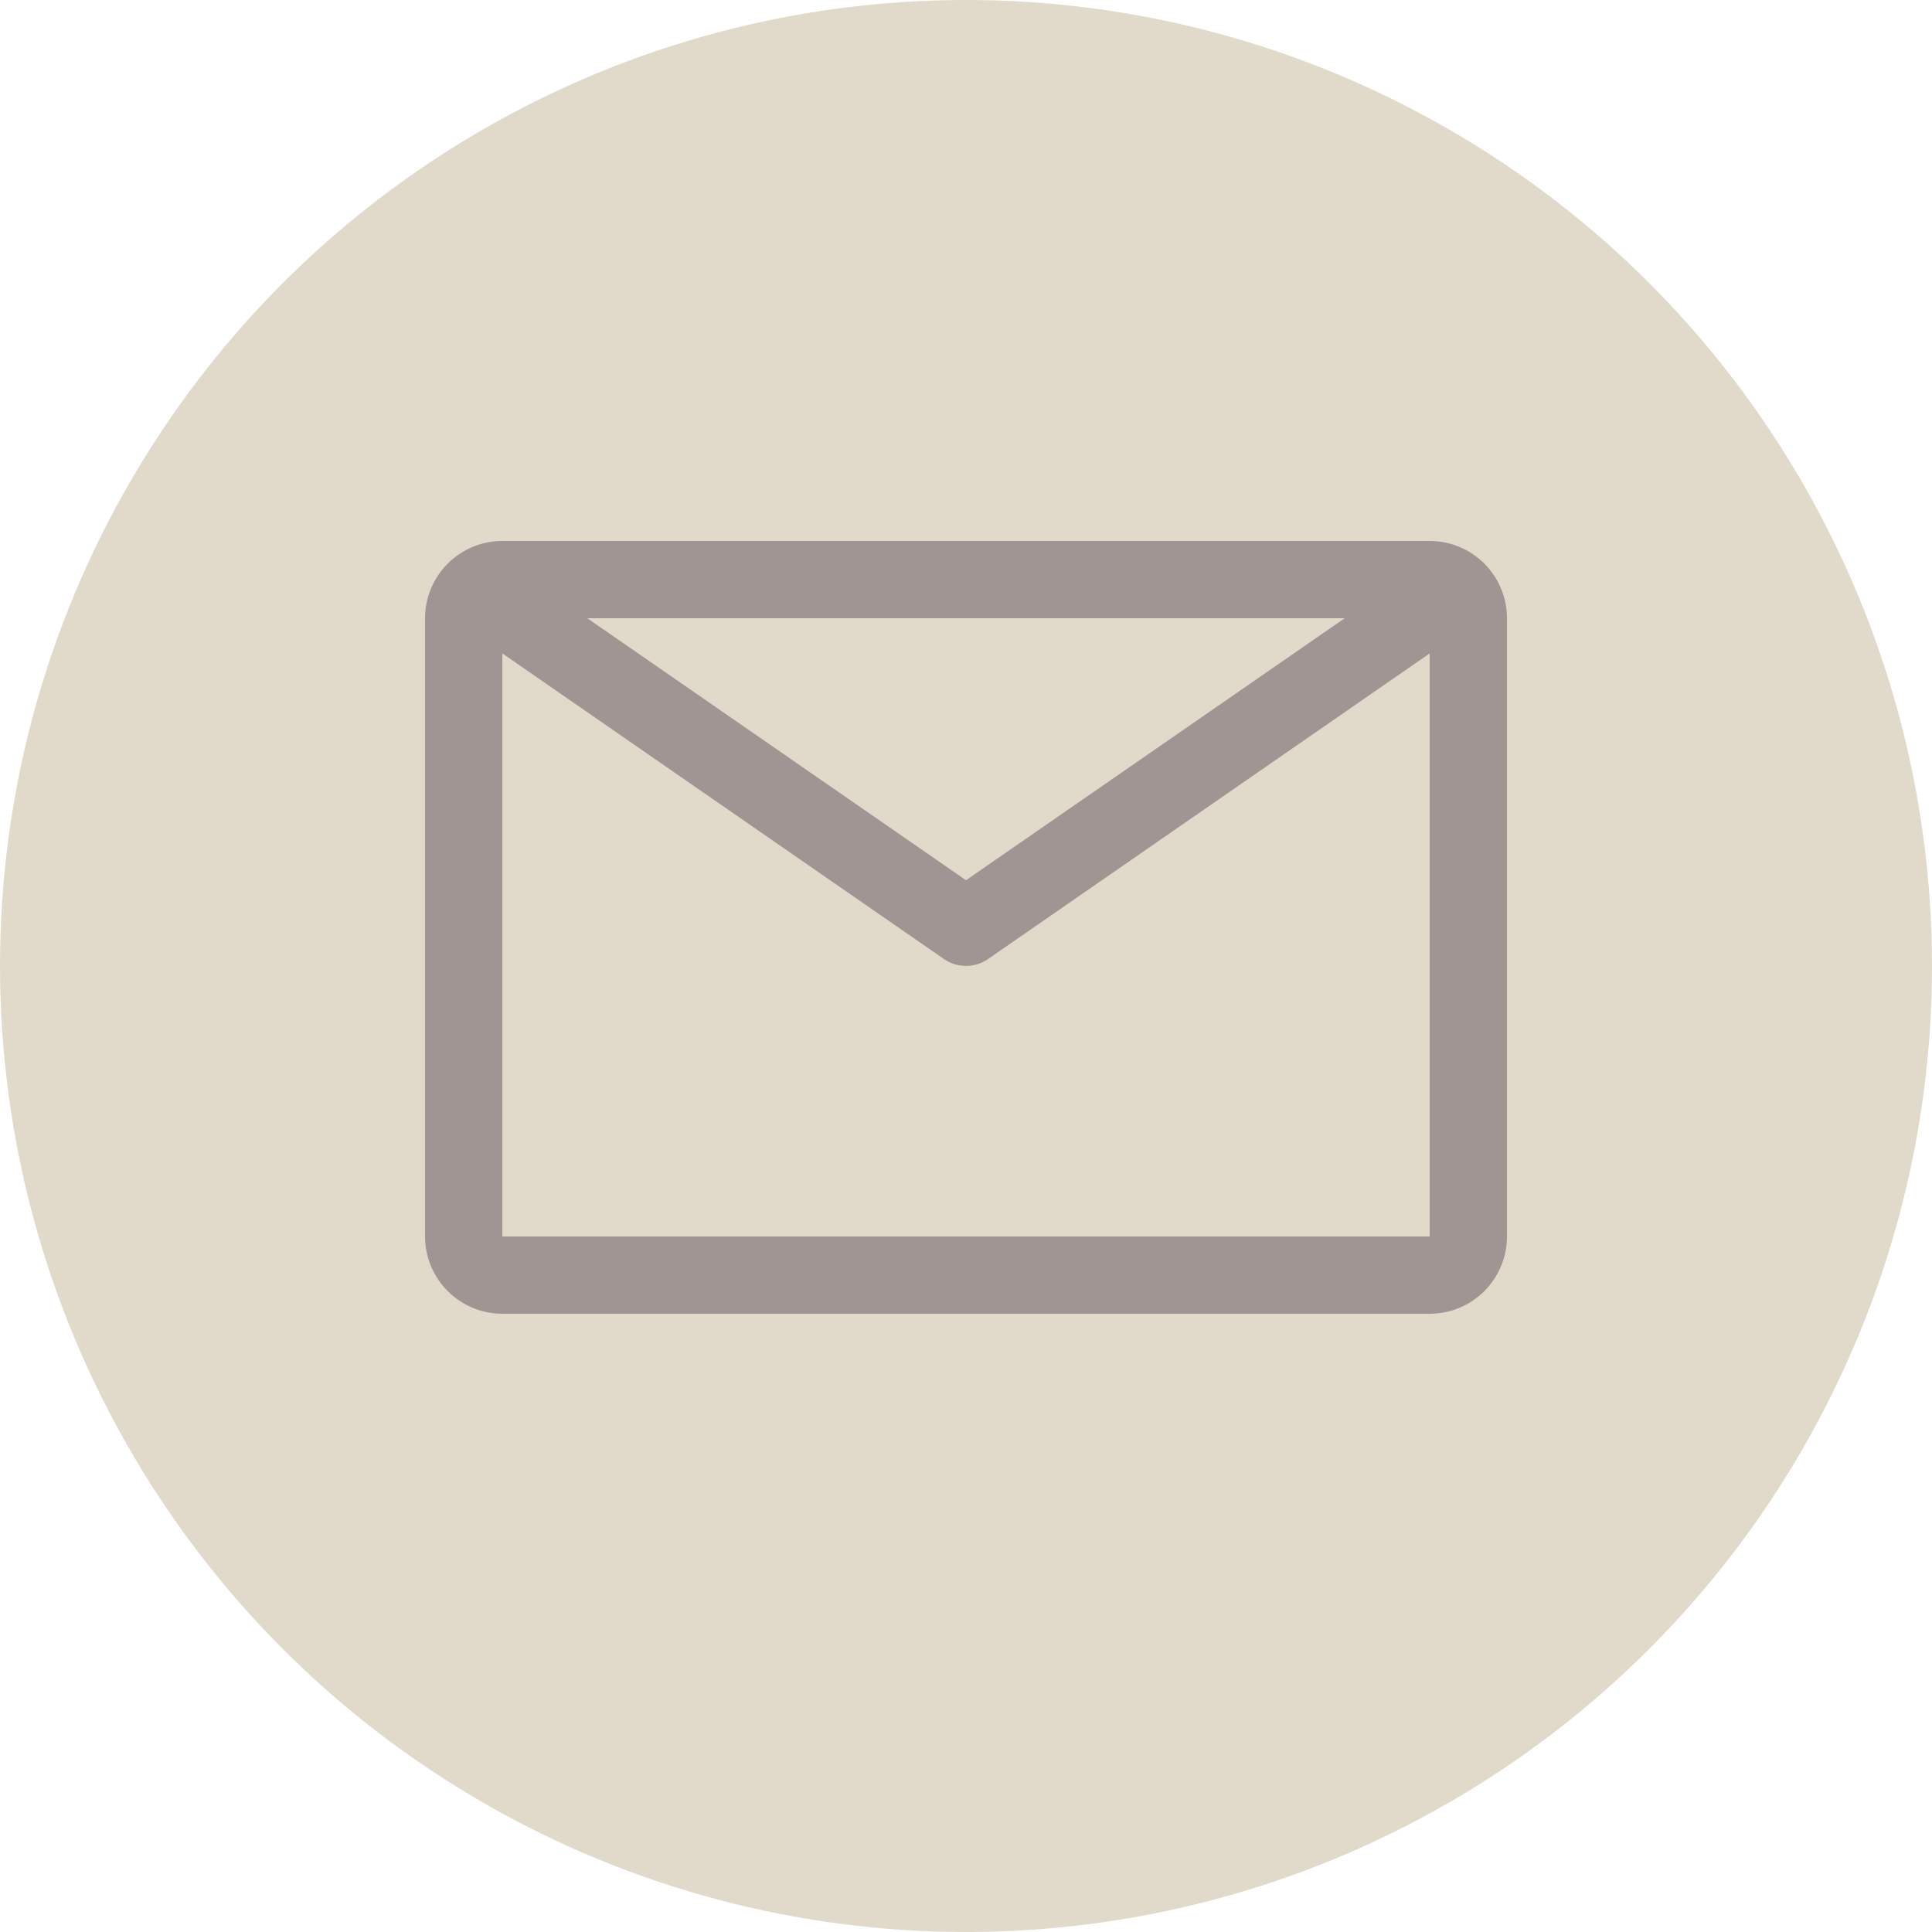 <?xml version="1.0" encoding="UTF-8"?>
<svg xmlns="http://www.w3.org/2000/svg" width="50" height="50" viewBox="0 0 50 50" fill="none">
  <circle cx="25" cy="25" r="25" fill="#E1DACA"></circle>
  <path d="M37 14H13C12.47 14 11.961 14.211 11.586 14.586C11.211 14.961 11 15.47 11 16V32C11 32.53 11.211 33.039 11.586 33.414C11.961 33.789 12.47 34 13 34H37C37.53 34 38.039 33.789 38.414 33.414C38.789 33.039 39 32.53 39 32V16C39 15.47 38.789 14.961 38.414 14.586C38.039 14.211 37.53 14 37 14ZM34.8 16L25 22.78L15.2 16H34.8ZM13 32V16.91L24.43 24.82C24.597 24.936 24.796 24.998 25 24.998C25.204 24.998 25.403 24.936 25.57 24.82L37 16.91V32H13Z" fill="#A19593"></path>
</svg>
